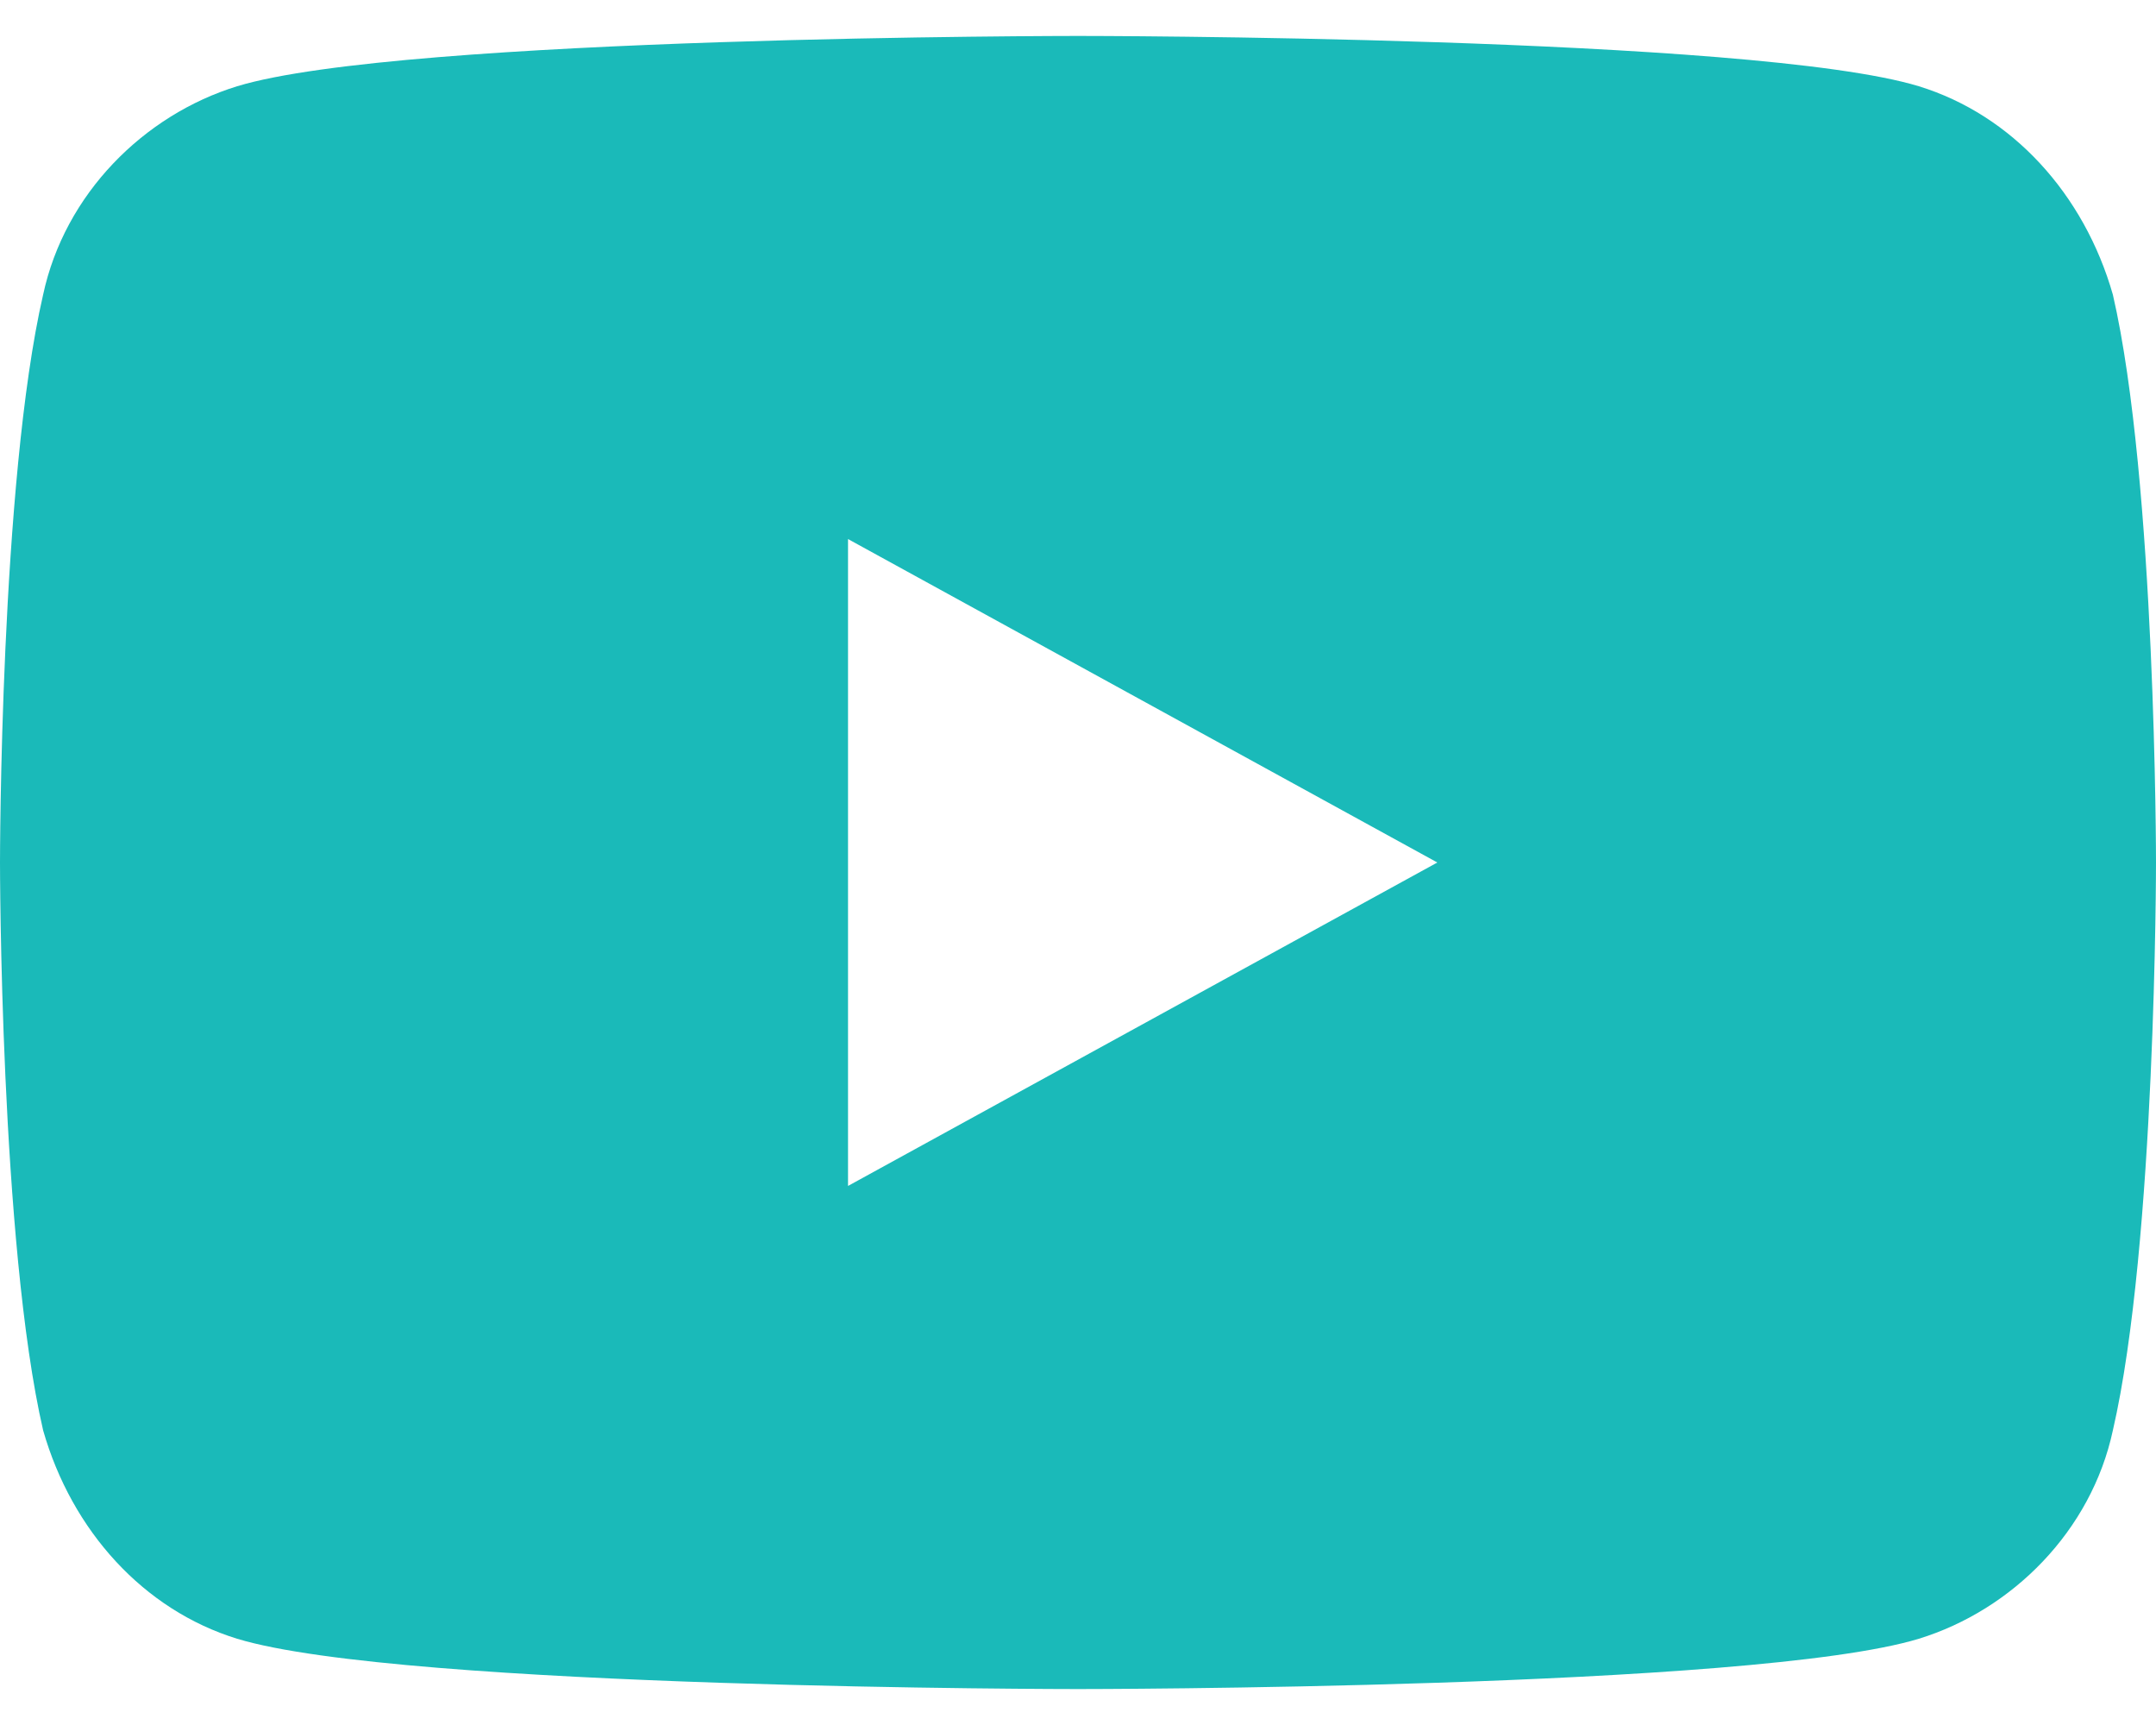 <?xml version="1.0" encoding="UTF-8"?>
<svg width="30px" height="24px" viewBox="0 0 30 24" version="1.1" xmlns="http://www.w3.org/2000/svg" xmlns:xlink="http://www.w3.org/1999/xlink">
    <!-- Generator: Sketch 61 (89581) - https://sketch.com -->
    <title>LOGO_YOUTUBE</title>
    <desc>Created with Sketch.</desc>
    <g id="Page-1" stroke="none" stroke-width="1" fill="none" fill-rule="evenodd">
        <g id="LOGO_YOUTUBE" fill="#1ABAB9">
            <path d="M29.4,4.1 C30,6.7 30,12 30,12 C30,12 30,17.3 29.4,19.9 C29.1,21.3 28,22.4 26.7,22.8 C24.4,23.5 15,23.5 15,23.5 C15,23.5 5.6,23.5 3.3,22.8 C2,22.4 1,21.3 0.6,19.9 C0,17.3 0,12 0,12 C0,12 0,6.7 0.6,4.1 C0.9,2.7 2,1.6 3.3,1.2 C5.6,0.5 15,0.5 15,0.5 C15,0.5 24.4,0.5 26.7,1.2 C28,1.6 29,2.7 29.4,4.1 Z M11.8,16.5 L20,12 L11.8,7.5 L11.8,16.5 Z" id="Combined-Shape"></path>
        </g>
    </g>
</svg>